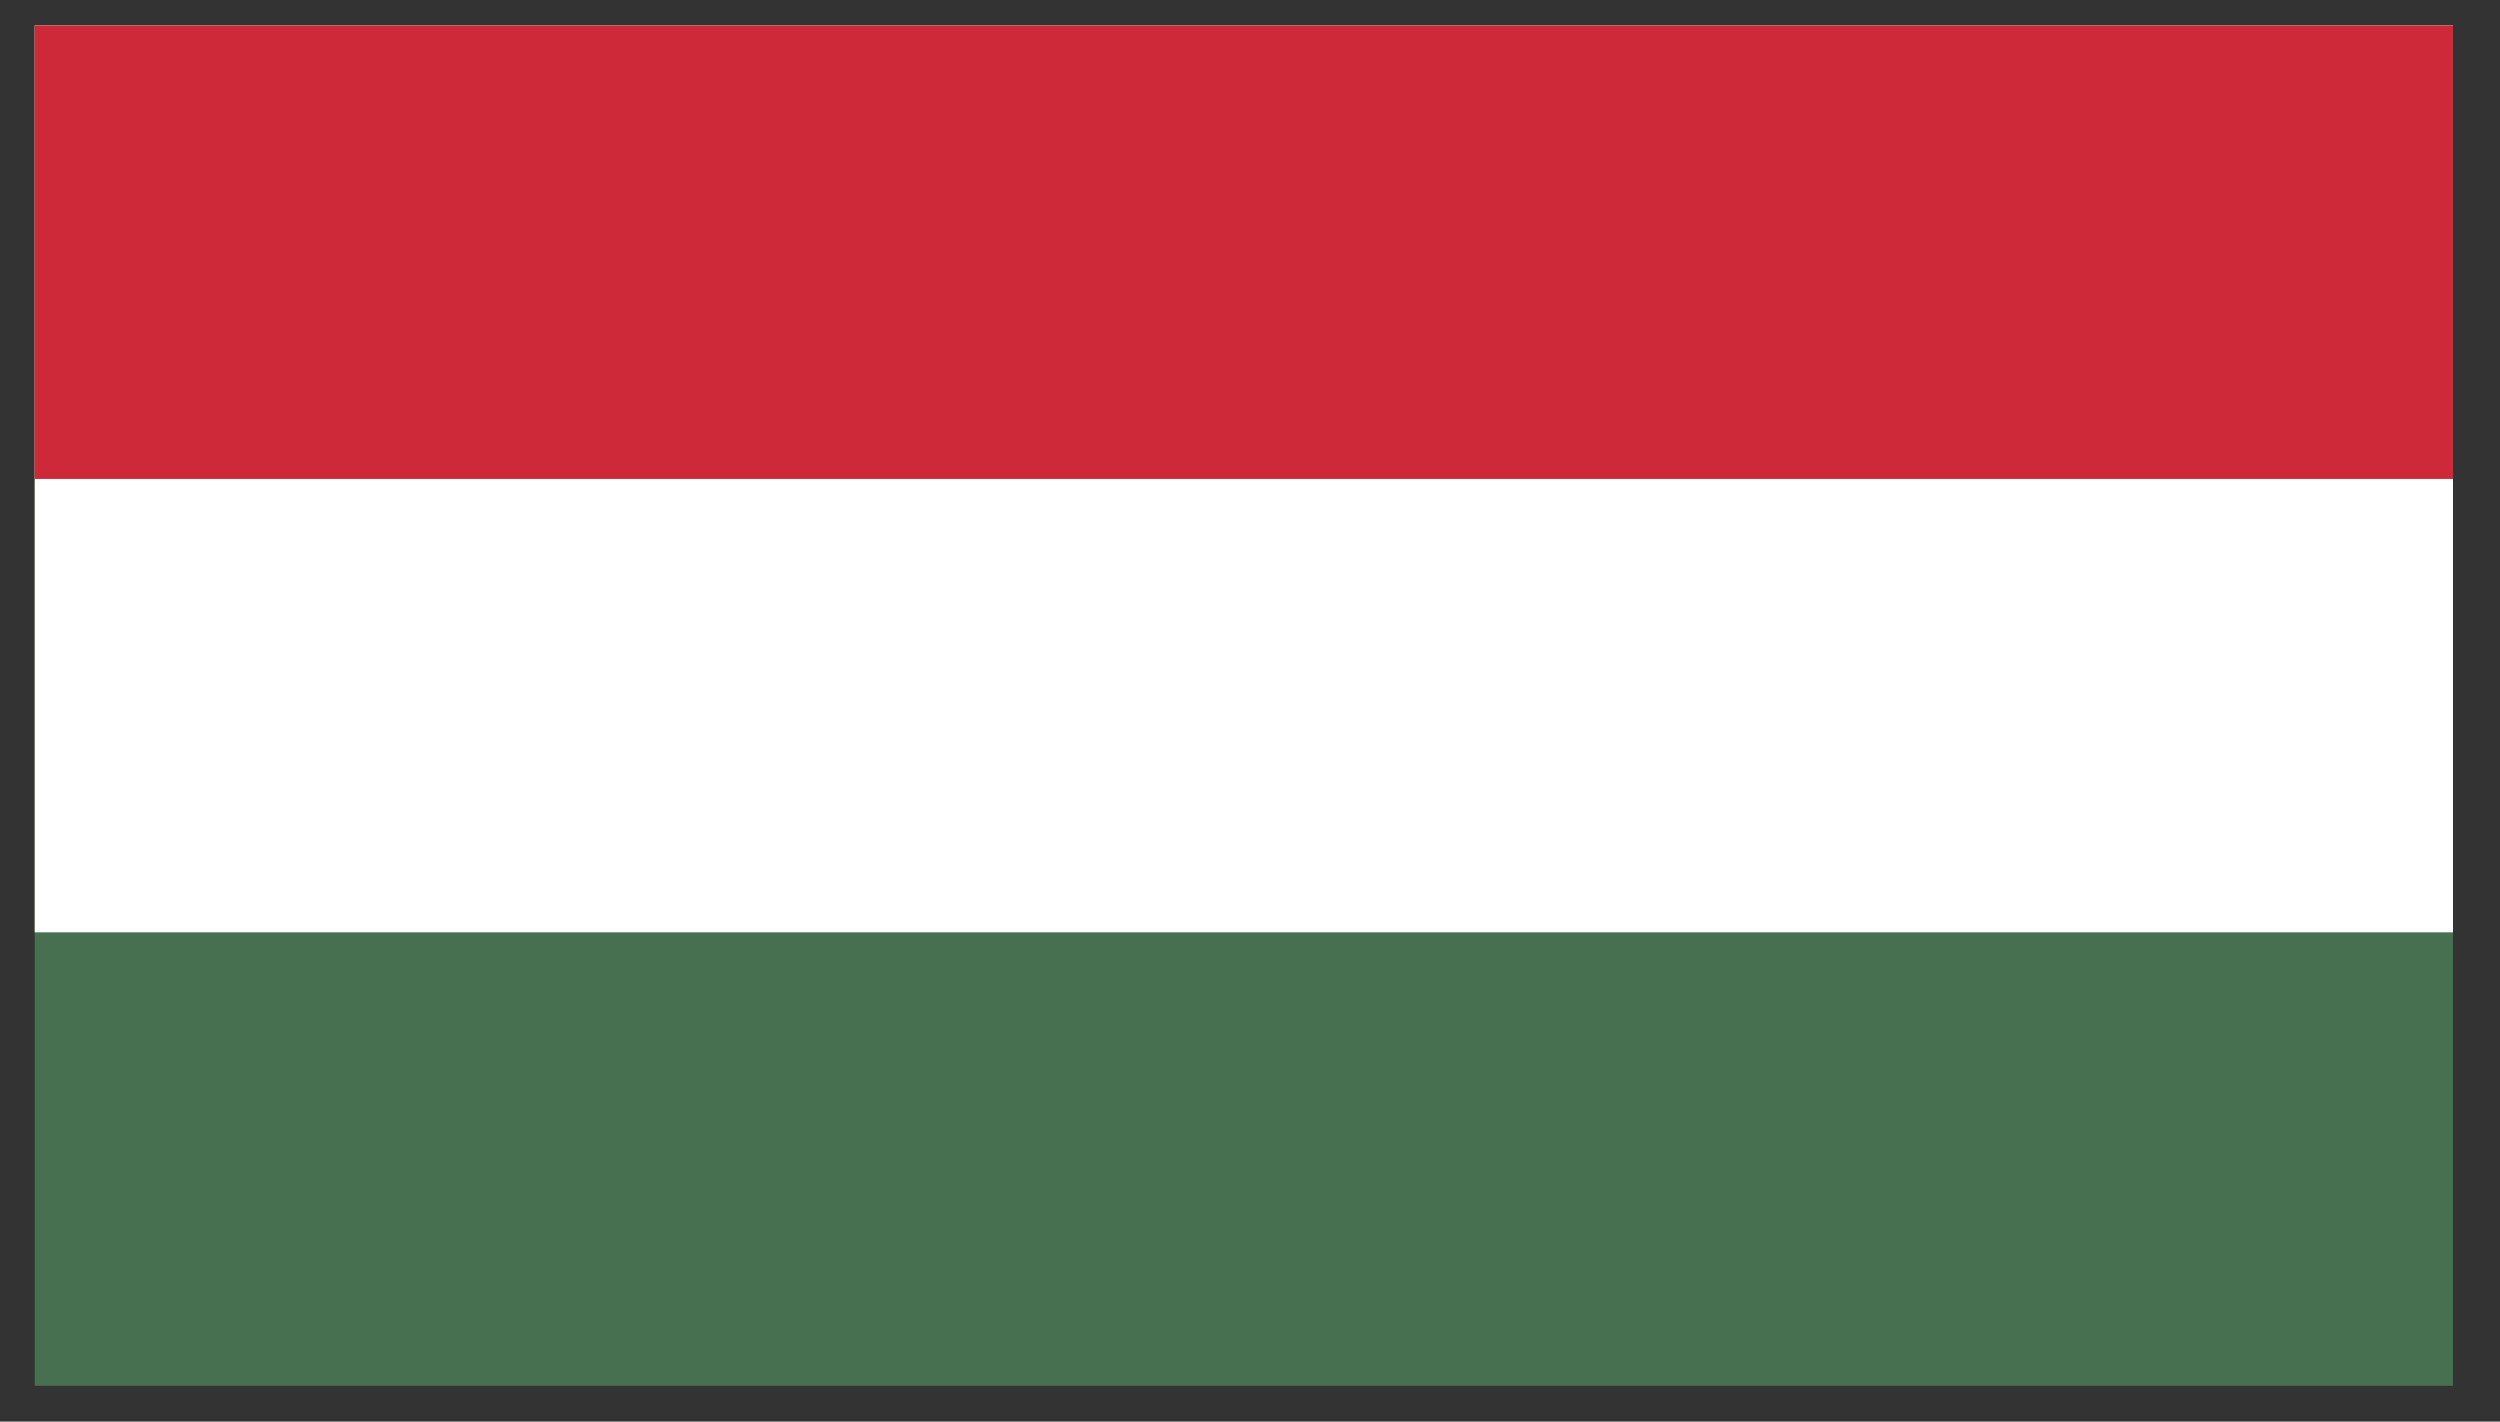 <svg width="51" height="29" viewBox="0 0 51 29" fill="none" xmlns="http://www.w3.org/2000/svg">
<rect x="0" y="0" width="51" height="29" fill="#333333" stroke="none"/>
<g clip-path="url(#clip0_0_5022)">
<path d="M0.708 0.52H50.042V28.27H0.708" fill="#477050"/>
<path d="M0.708 0.52H50.042V19.02H0.708" fill="white"/>
<path d="M0.708 0.52H50.042V9.77H0.708" fill="#CE2939"/>
</g>
<defs>
<clipPath id="clip0_0_5022">
<rect width="49.333" height="27.75" fill="white" transform="translate(0.708 0.52)"/>
</clipPath>
</defs>
</svg>
